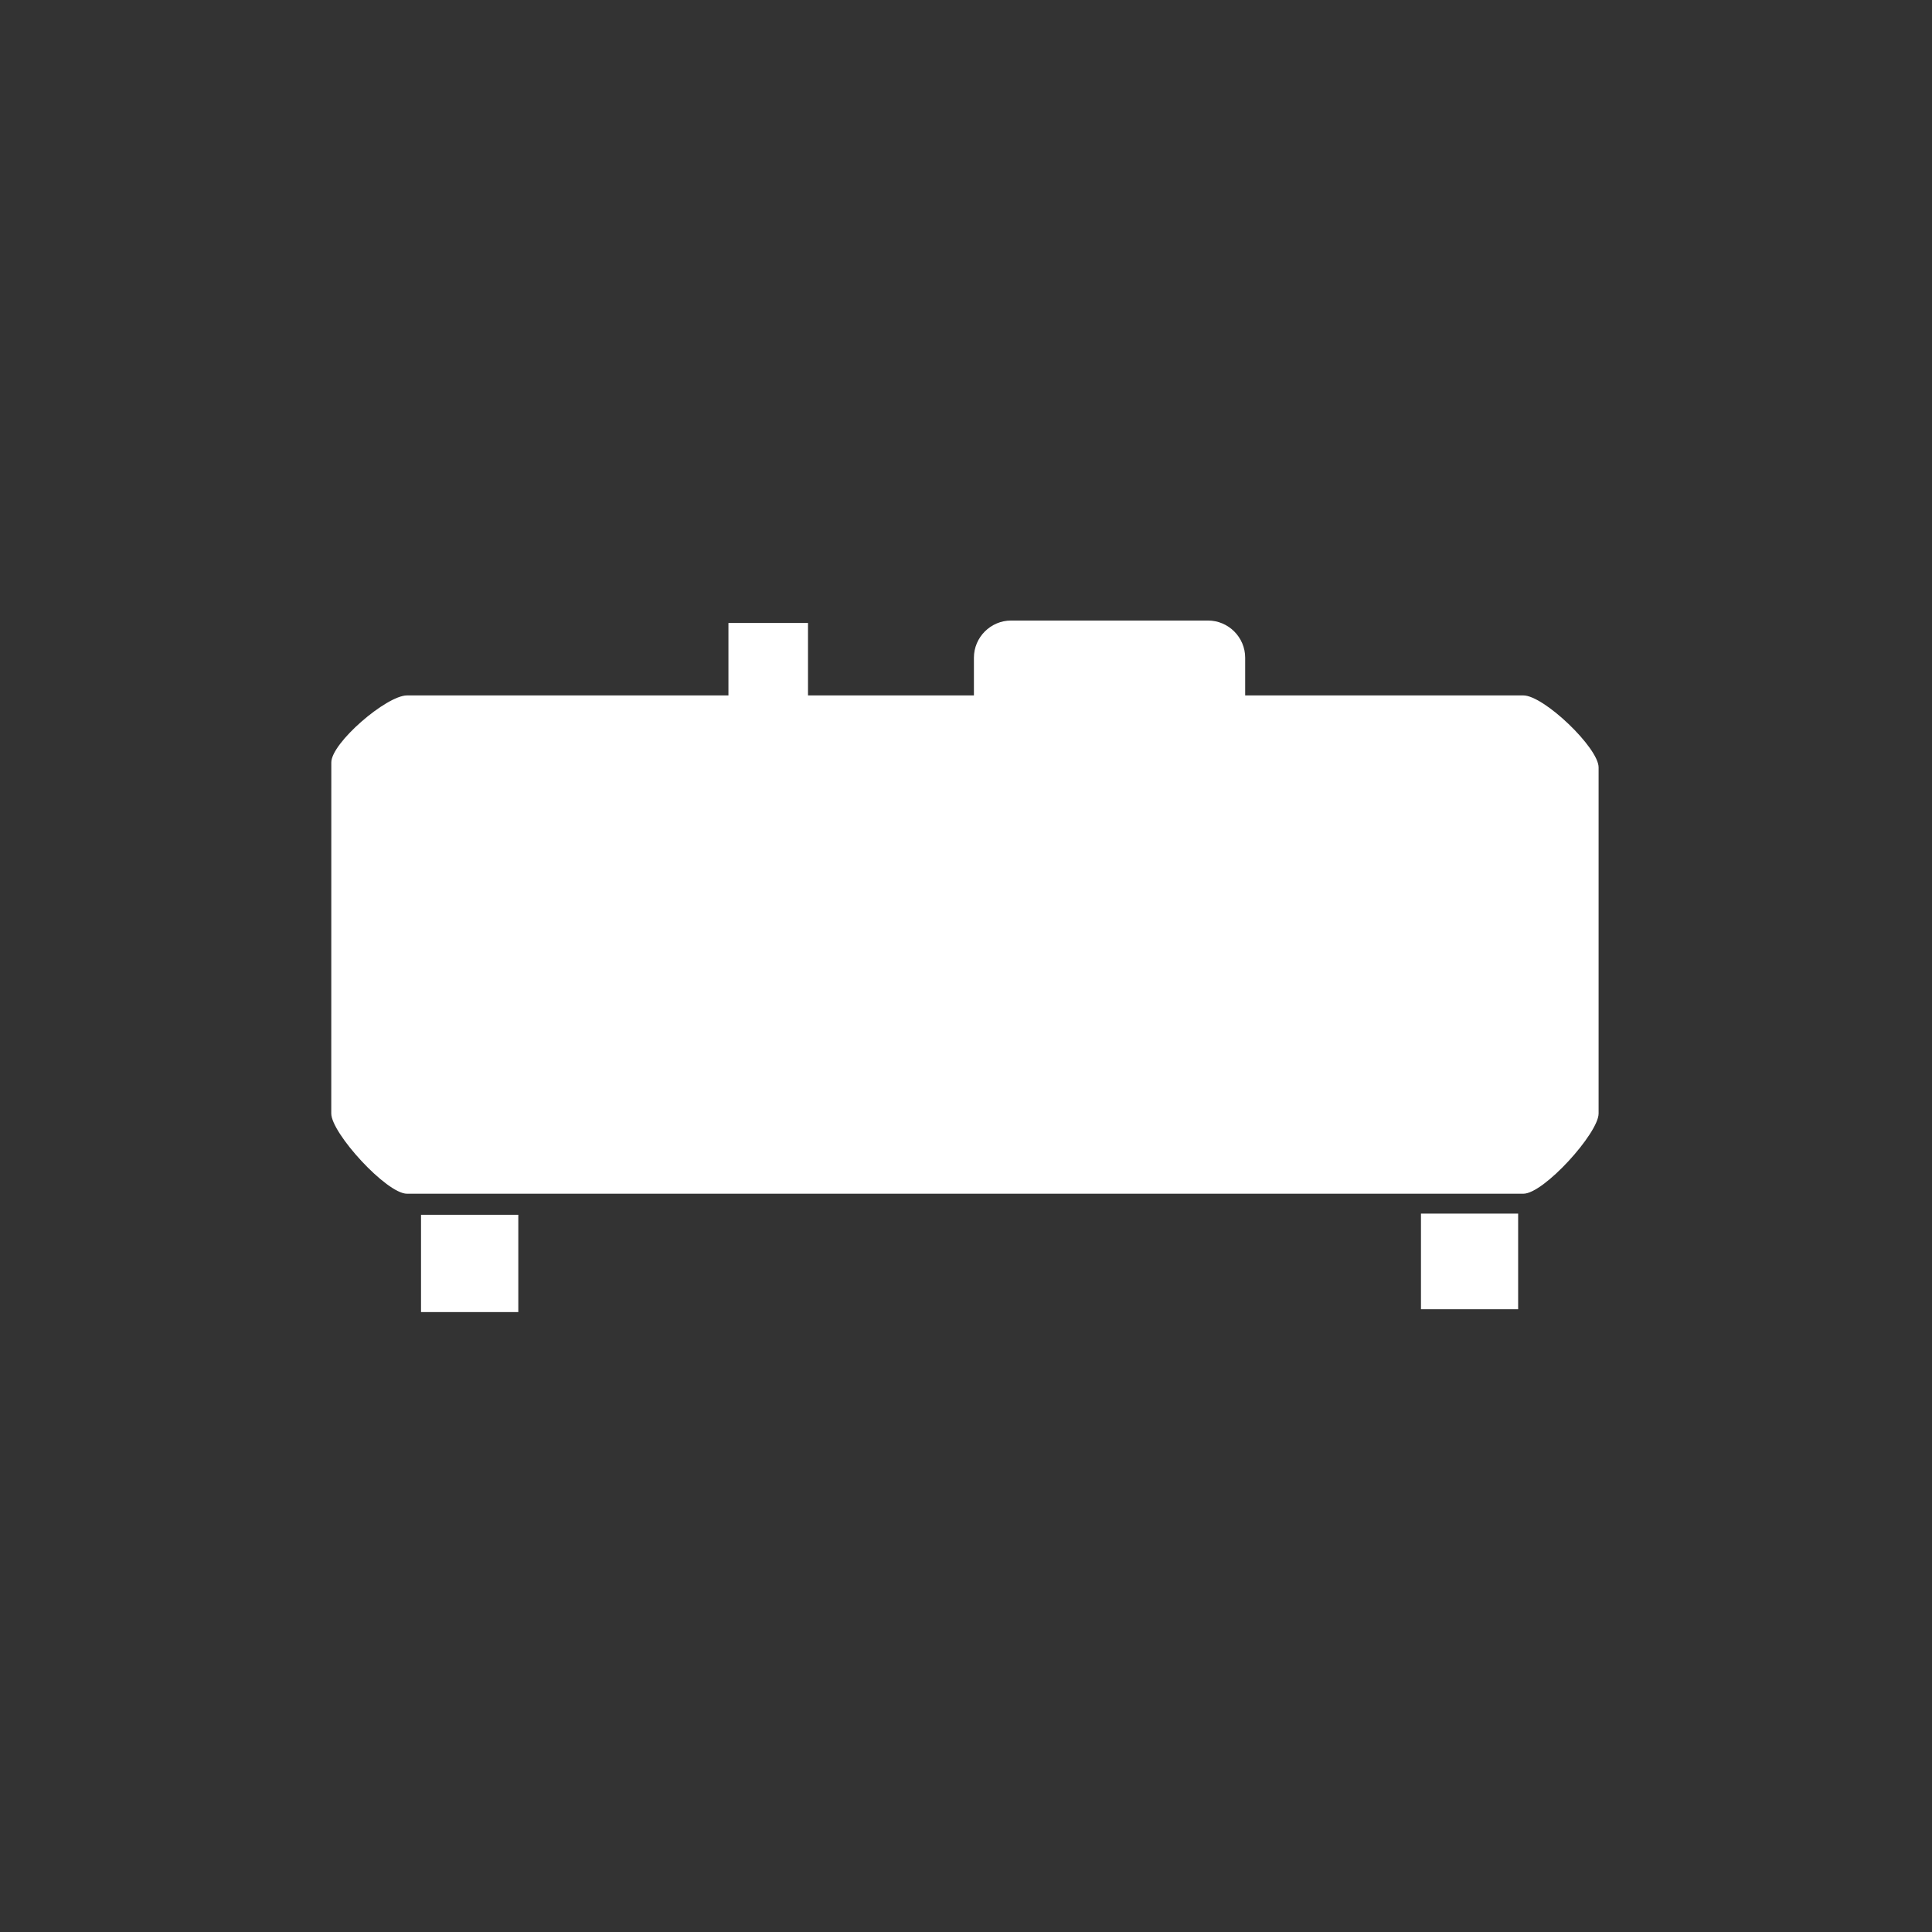 <?xml version="1.0" encoding="utf-8"?>
<!-- Generator: Adobe Illustrator 15.1.0, SVG Export Plug-In . SVG Version: 6.00 Build 0)  -->
<!DOCTYPE svg PUBLIC "-//W3C//DTD SVG 1.1//EN" "http://www.w3.org/Graphics/SVG/1.1/DTD/svg11.dtd">
<svg version="1.1" id="Ebene_1" xmlns="http://www.w3.org/2000/svg" xmlns:xlink="http://www.w3.org/1999/xlink" x="0px" y="0px"
	 width="612px" height="612px" viewBox="0 180.25 612 612" enable-background="new 0 180.25 612 612" xml:space="preserve">
<rect x="0" y="180.25" width="612" height="612" fill="#333333" stroke="none"/>
<g id="Ebene_3">
	<rect x="-271.117" y="-2197.119" fill="none" width="2759.6" height="3093.042"/>
</g>
<g id="Ebene_2">
	<path fill="#FFFFFF" d="M482.559,558.385H128.917c-6.478,0-23.981-19.21-23.981-25.408l0.013-111.208
		c0-6.197,17.492-21.228,23.97-21.228h353.641c6.477,0,23.828,16.603,23.828,22.801v109.636
		C506.386,539.174,489.035,558.385,482.559,558.385z"/>
	<path fill="#FFFFFF" d="M382.657,422.725h-62.373c-6.478,0-11.776-5.3-11.776-11.776v-22.353c0-6.478,5.299-11.776,11.776-11.776
		h62.373c6.478,0,11.776,5.299,11.776,11.776v22.353C394.434,417.426,389.135,422.725,382.657,422.725z"/>
	<rect x="230.747" y="377.588" fill="#FFFFFF" width="25.203" height="52.894"/>
	<rect x="133.367" y="565.059" fill="#FFFFFF" width="30.816" height="30.816"/>
	<rect x="450.119" y="564.685" fill="#FFFFFF" width="30.782" height="30.291"/>
</g>
<g id="festigkeit_xA0_Bild_1_">
</g>
</svg>
